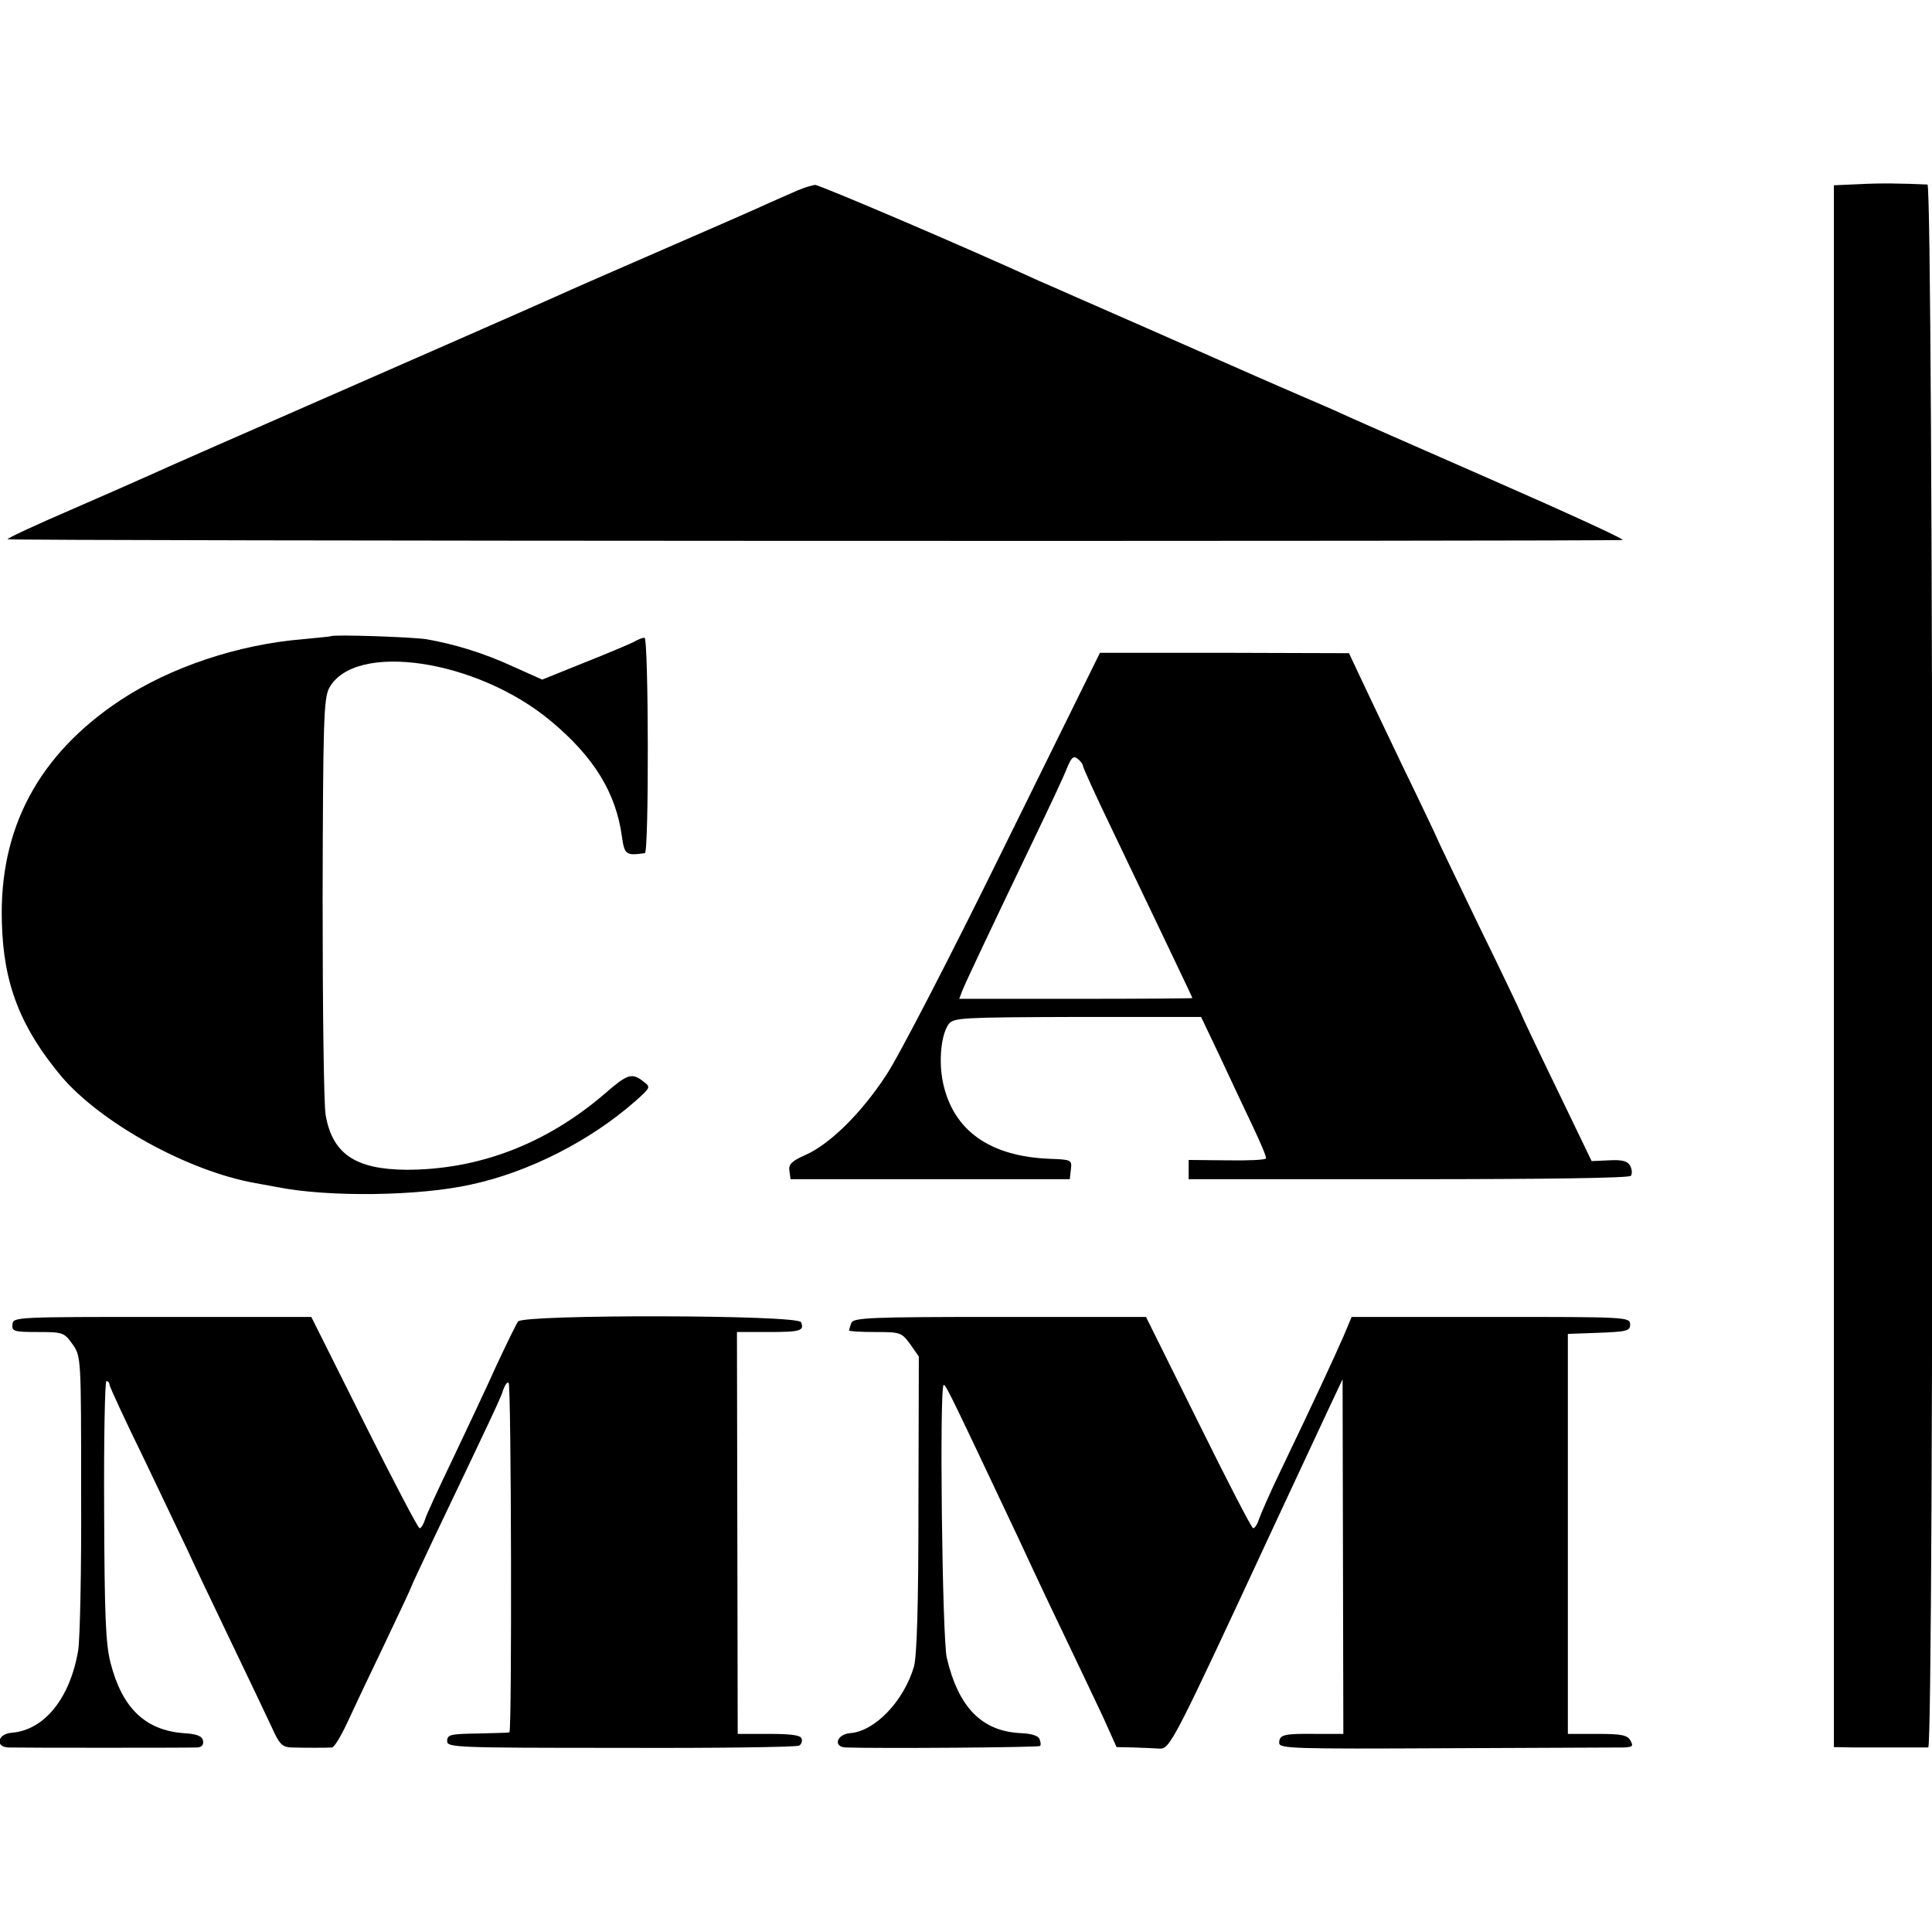 <?xml version="1.0" standalone="no"?>
<!DOCTYPE svg PUBLIC "-//W3C//DTD SVG 20010904//EN"
 "http://www.w3.org/TR/2001/REC-SVG-20010904/DTD/svg10.dtd">
<svg version="1.0" xmlns="http://www.w3.org/2000/svg"
 width="512pt" height="512pt" viewBox="0 0 512 512"
 preserveAspectRatio="xMidYMid meet">
<g transform="translate(0,512) scale(0.1,-0.1)"
fill="#000000" stroke="none">
<path d="M4928 4632 l-68 -3 0 -2069 0 -2070 55 -1 c30 0 84 0 120 0 36 0 70
0 75 0 16 1 14 4141 -2 4142 -68 3 -124 4 -180 1z"/>
<path d="M2115 4616 c-16 -7 -50 -22 -75 -33 -25 -12 -151 -67 -280 -123 -129
-56 -257 -112 -285 -125 -27 -12 -160 -71 -295 -130 -621 -272 -748 -328 -785
-345 -22 -10 -115 -51 -207 -91 -93 -40 -168 -75 -168 -78 0 -5 4224 -6 4280
-2 8 1 -149 73 -350 161 -201 88 -378 166 -395 174 -16 8 -64 28 -105 46 -41
18 -93 40 -115 50 -22 10 -155 68 -295 130 -140 61 -268 118 -285 125 -196 90
-583 255 -595 255 -8 -1 -28 -7 -45 -14z"/>
<path d="M877 3434 c-1 -1 -35 -4 -75 -8 -171 -14 -350 -74 -482 -161 -218
-144 -323 -341 -315 -590 4 -163 50 -279 158 -408 105 -123 334 -250 512 -282
22 -4 49 -9 60 -11 136 -27 376 -24 514 7 153 33 316 116 436 222 39 35 40 36
20 51 -31 24 -42 20 -103 -33 -155 -133 -334 -201 -525 -201 -135 1 -196 42
-214 145 -5 28 -8 286 -8 575 1 469 3 528 17 556 67 125 392 77 588 -87 113
-94 172 -189 188 -305 7 -49 10 -52 61 -45 11 1 10 571 -1 571 -5 0 -16 -4
-26 -10 -9 -5 -68 -30 -131 -55 l-114 -46 -76 34 c-80 37 -157 60 -231 73 -39
6 -247 13 -253 8z"/>
<path d="M2660 2873 c-140 -285 -280 -556 -312 -603 -66 -101 -150 -183 -214
-211 -36 -16 -45 -25 -42 -42 l3 -22 370 0 370 0 3 26 c3 25 1 26 -55 28 -160
6 -257 75 -284 202 -12 57 -5 127 15 155 13 17 34 18 341 19 l328 0 50 -105
c27 -58 66 -141 87 -185 21 -44 37 -82 35 -85 -2 -4 -49 -6 -104 -5 l-101 1 0
-26 0 -25 583 0 c360 0 585 3 589 9 4 6 3 17 -2 27 -7 12 -21 16 -56 14 l-46
-2 -94 195 c-52 107 -94 196 -94 198 0 1 -49 105 -110 229 -60 125 -110 228
-110 230 0 1 -43 92 -96 201 -52 109 -105 220 -117 246 l-22 47 -330 1 -330 0
-255 -517z m210 217 c0 -4 34 -79 76 -166 121 -253 214 -447 214 -449 0 -1
-139 -2 -309 -2 l-309 0 8 21 c9 23 72 156 187 396 41 85 82 172 90 193 12 30
18 35 29 26 8 -6 14 -15 14 -19z"/>
<path d="M33 1610 c-2 -18 4 -20 67 -20 66 0 70 -1 92 -32 23 -33 23 -33 23
-398 1 -201 -3 -387 -8 -415 -22 -127 -90 -210 -176 -217 -38 -3 -45 -38 -8
-39 29 -1 477 -1 500 0 12 1 17 7 15 18 -2 12 -16 18 -52 20 -101 8 -162 66
-193 186 -13 51 -16 123 -17 405 -1 188 2 342 6 342 4 0 8 -4 8 -9 0 -5 42
-96 94 -202 51 -107 102 -214 114 -239 11 -25 60 -128 109 -230 49 -102 100
-209 113 -237 20 -45 28 -53 52 -54 36 -1 95 -1 108 0 6 1 23 29 39 63 16 35
61 130 100 211 39 82 71 150 71 152 0 2 27 59 59 127 158 331 179 375 185 396
5 13 11 21 14 17 7 -7 9 -924 2 -926 -3 -1 -41 -2 -85 -3 -71 -1 -80 -3 -80
-20 0 -17 19 -18 461 -18 254 -1 466 2 472 6 6 4 9 12 6 19 -3 9 -30 12 -87
12 l-82 0 -1 533 -1 532 82 0 c86 0 97 3 88 26 -7 20 -735 21 -750 2 -5 -7
-31 -60 -58 -118 -26 -58 -78 -168 -115 -246 -37 -77 -71 -150 -74 -162 -4
-12 -10 -22 -14 -22 -4 0 -70 126 -147 280 l-140 280 -395 0 c-389 0 -396 0
-397 -20z"/>
<path d="M2256 1614 c-3 -9 -6 -18 -6 -20 0 -2 31 -4 69 -4 67 0 70 -1 93 -32
l23 -33 -1 -390 c0 -269 -4 -403 -12 -432 -27 -91 -103 -171 -169 -176 -36 -3
-46 -37 -11 -38 87 -3 511 0 514 4 3 2 2 10 -1 18 -3 9 -22 15 -50 16 -103 5
-165 68 -196 200 -12 51 -20 723 -8 723 6 0 24 -38 201 -413 48 -104 110 -234
137 -290 27 -56 65 -137 85 -179 l35 -78 46 -1 c25 -1 55 -2 68 -3 28 -1 37
17 305 594 55 118 118 253 140 300 l40 85 1 -470 1 -470 -72 0 c-86 1 -98 -2
-98 -24 0 -15 38 -16 443 -14 243 1 455 2 470 2 24 1 26 4 18 18 -8 15 -24 18
-88 18 l-78 0 0 530 0 530 83 3 c74 3 82 5 82 22 0 20 -9 20 -369 20 l-369 0
-21 -50 c-23 -53 -80 -176 -166 -355 -29 -60 -55 -120 -59 -132 -4 -13 -11
-23 -15 -23 -4 0 -69 126 -145 280 l-139 280 -387 0 c-344 0 -389 -2 -394 -16z"/>
</g>
</svg>
